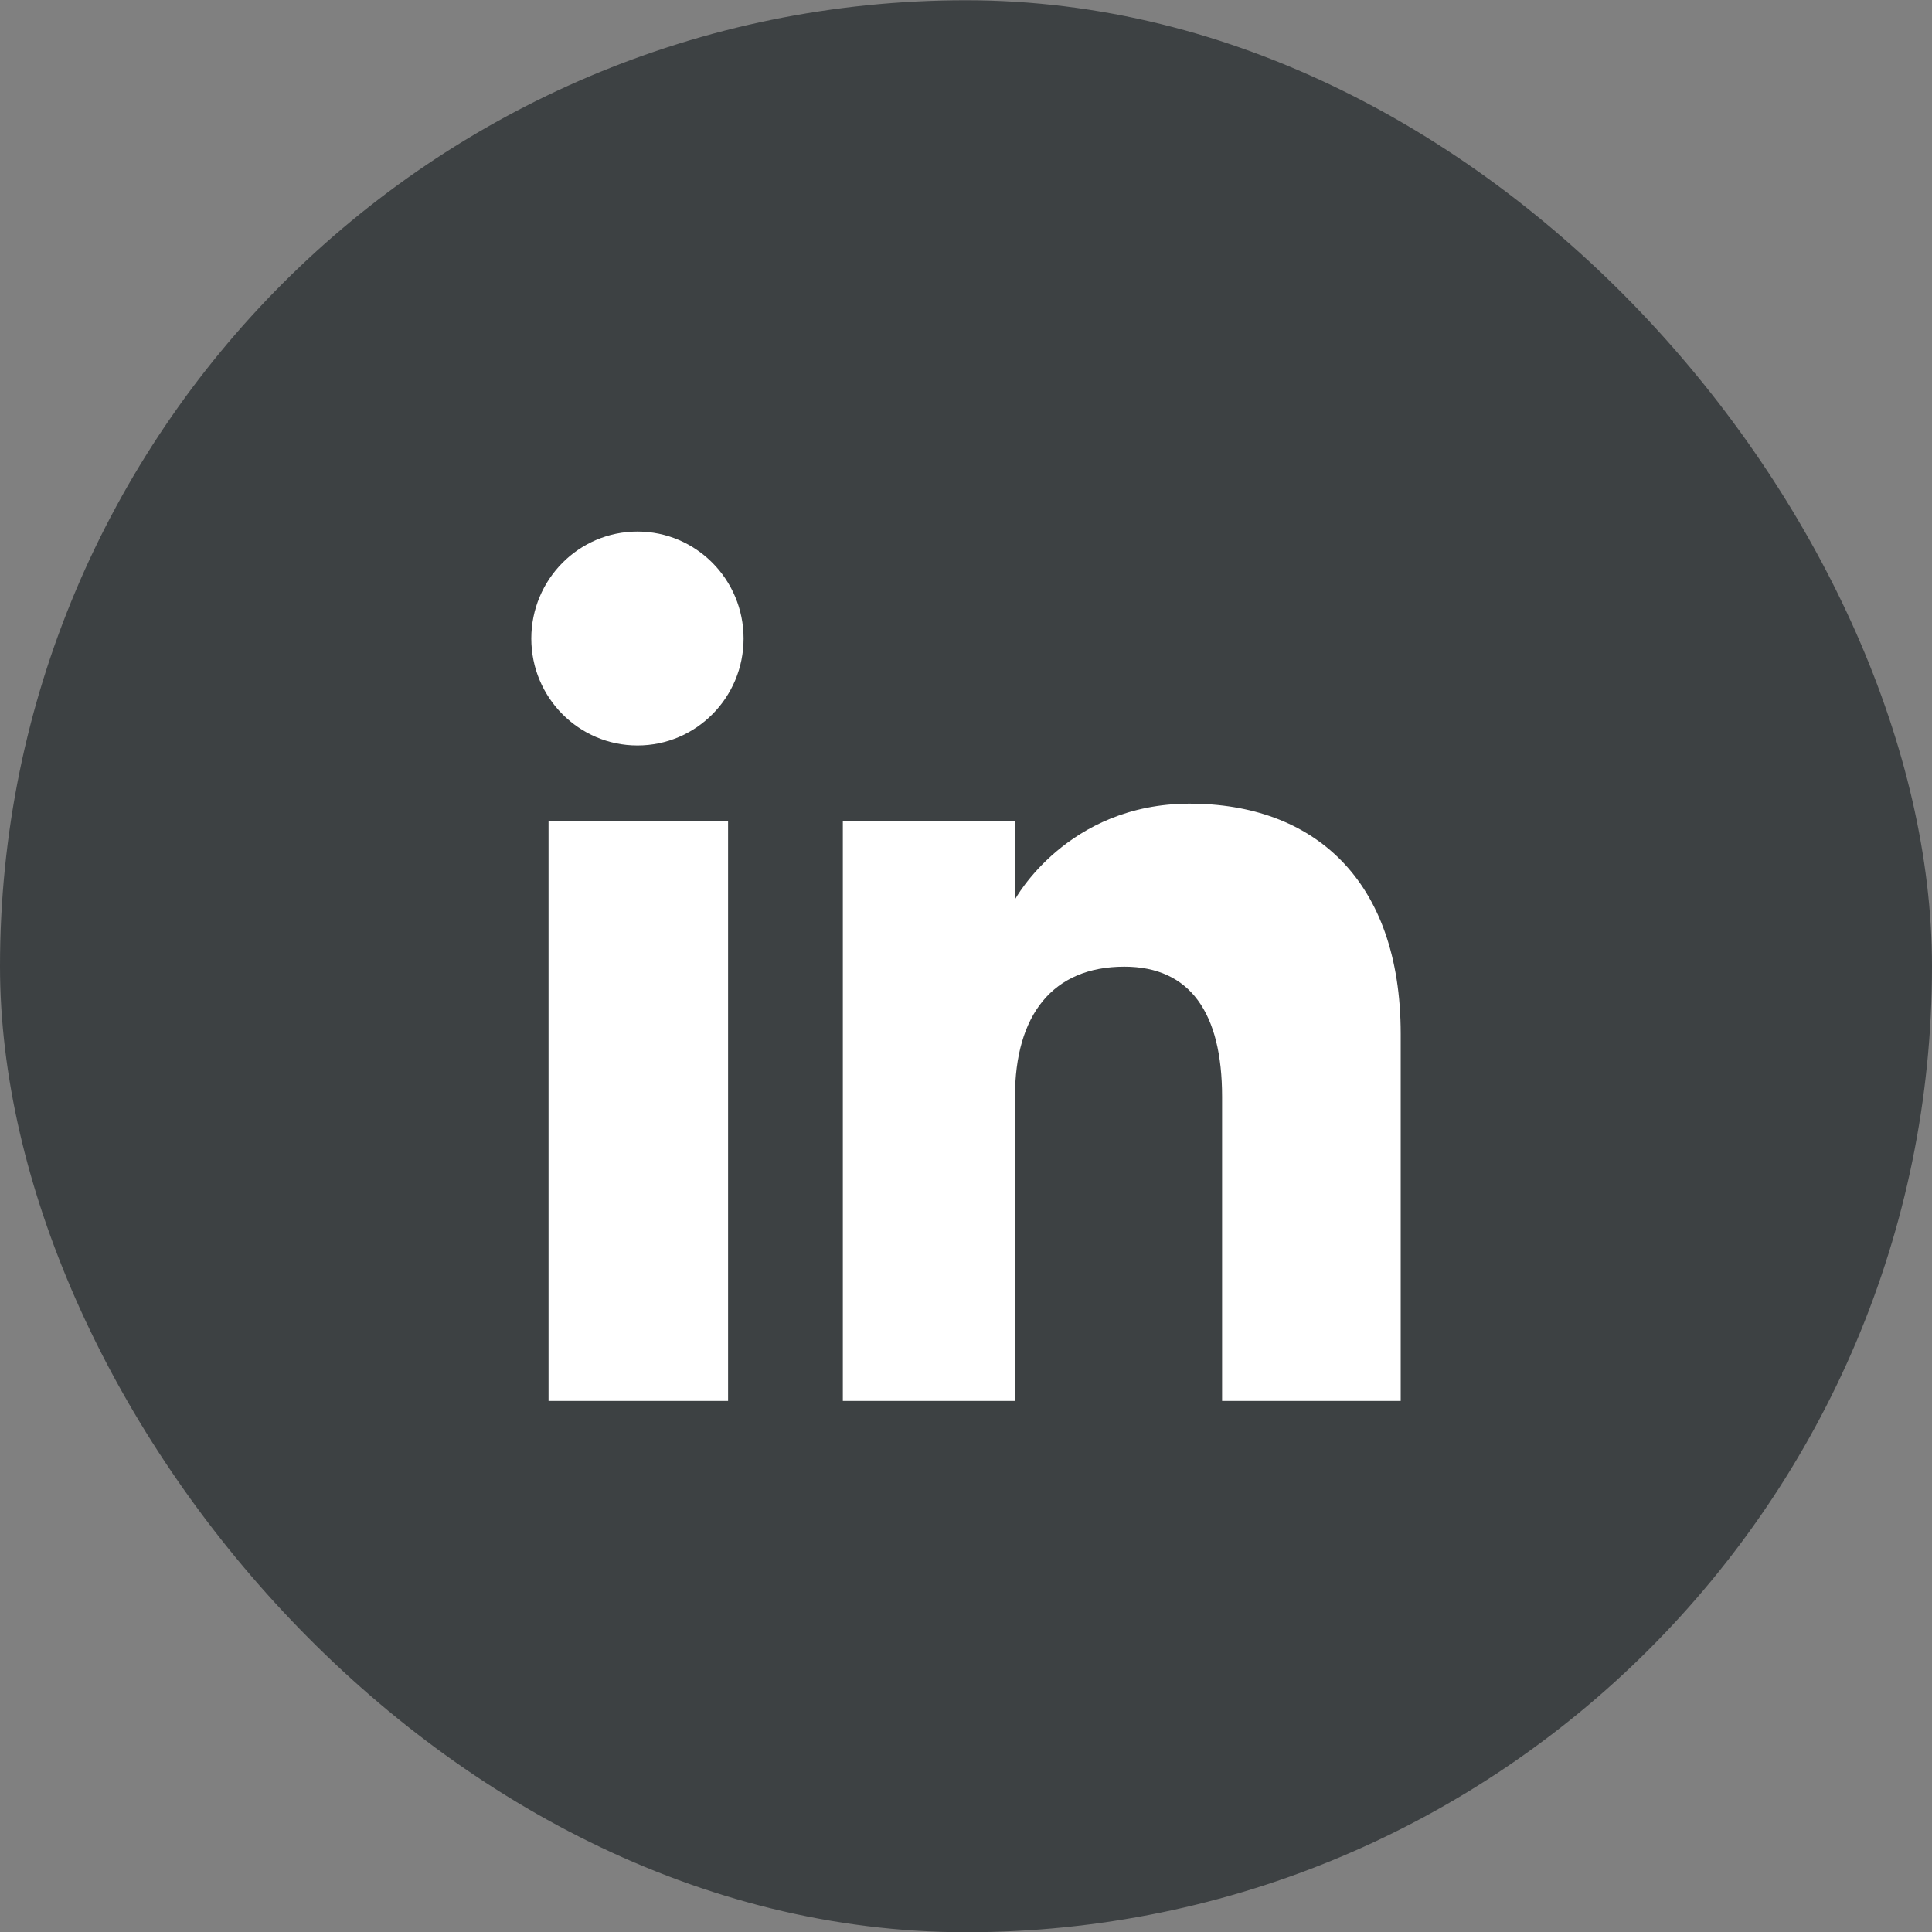 <svg width="40" height="40" viewBox="0 0 40 40" fill="none" xmlns="http://www.w3.org/2000/svg">
<rect x="0" y="0" width="40" height="40" fill="#808080" stroke="none"/>
<rect y="0.005" width="40" height="40" rx="20" fill="#3D4143"/>
<path fill-rule="evenodd" clip-rule="evenodd" d="M29 29.005H25.302V22.706C25.302 20.979 24.645 20.014 23.278 20.014C21.791 20.014 21.014 21.018 21.014 22.706V29.005H17.45V17.005H21.014V18.622C21.014 18.622 22.086 16.639 24.632 16.639C27.178 16.639 29 18.193 29 21.408V29.005ZM13.198 15.434C11.984 15.434 11 14.443 11 13.22C11 11.997 11.984 11.005 13.198 11.005C14.412 11.005 15.395 11.997 15.395 13.22C15.395 14.443 14.412 15.434 13.198 15.434ZM11.357 29.005H15.074V17.005H11.357V29.005Z" fill="white"/>
</svg>
